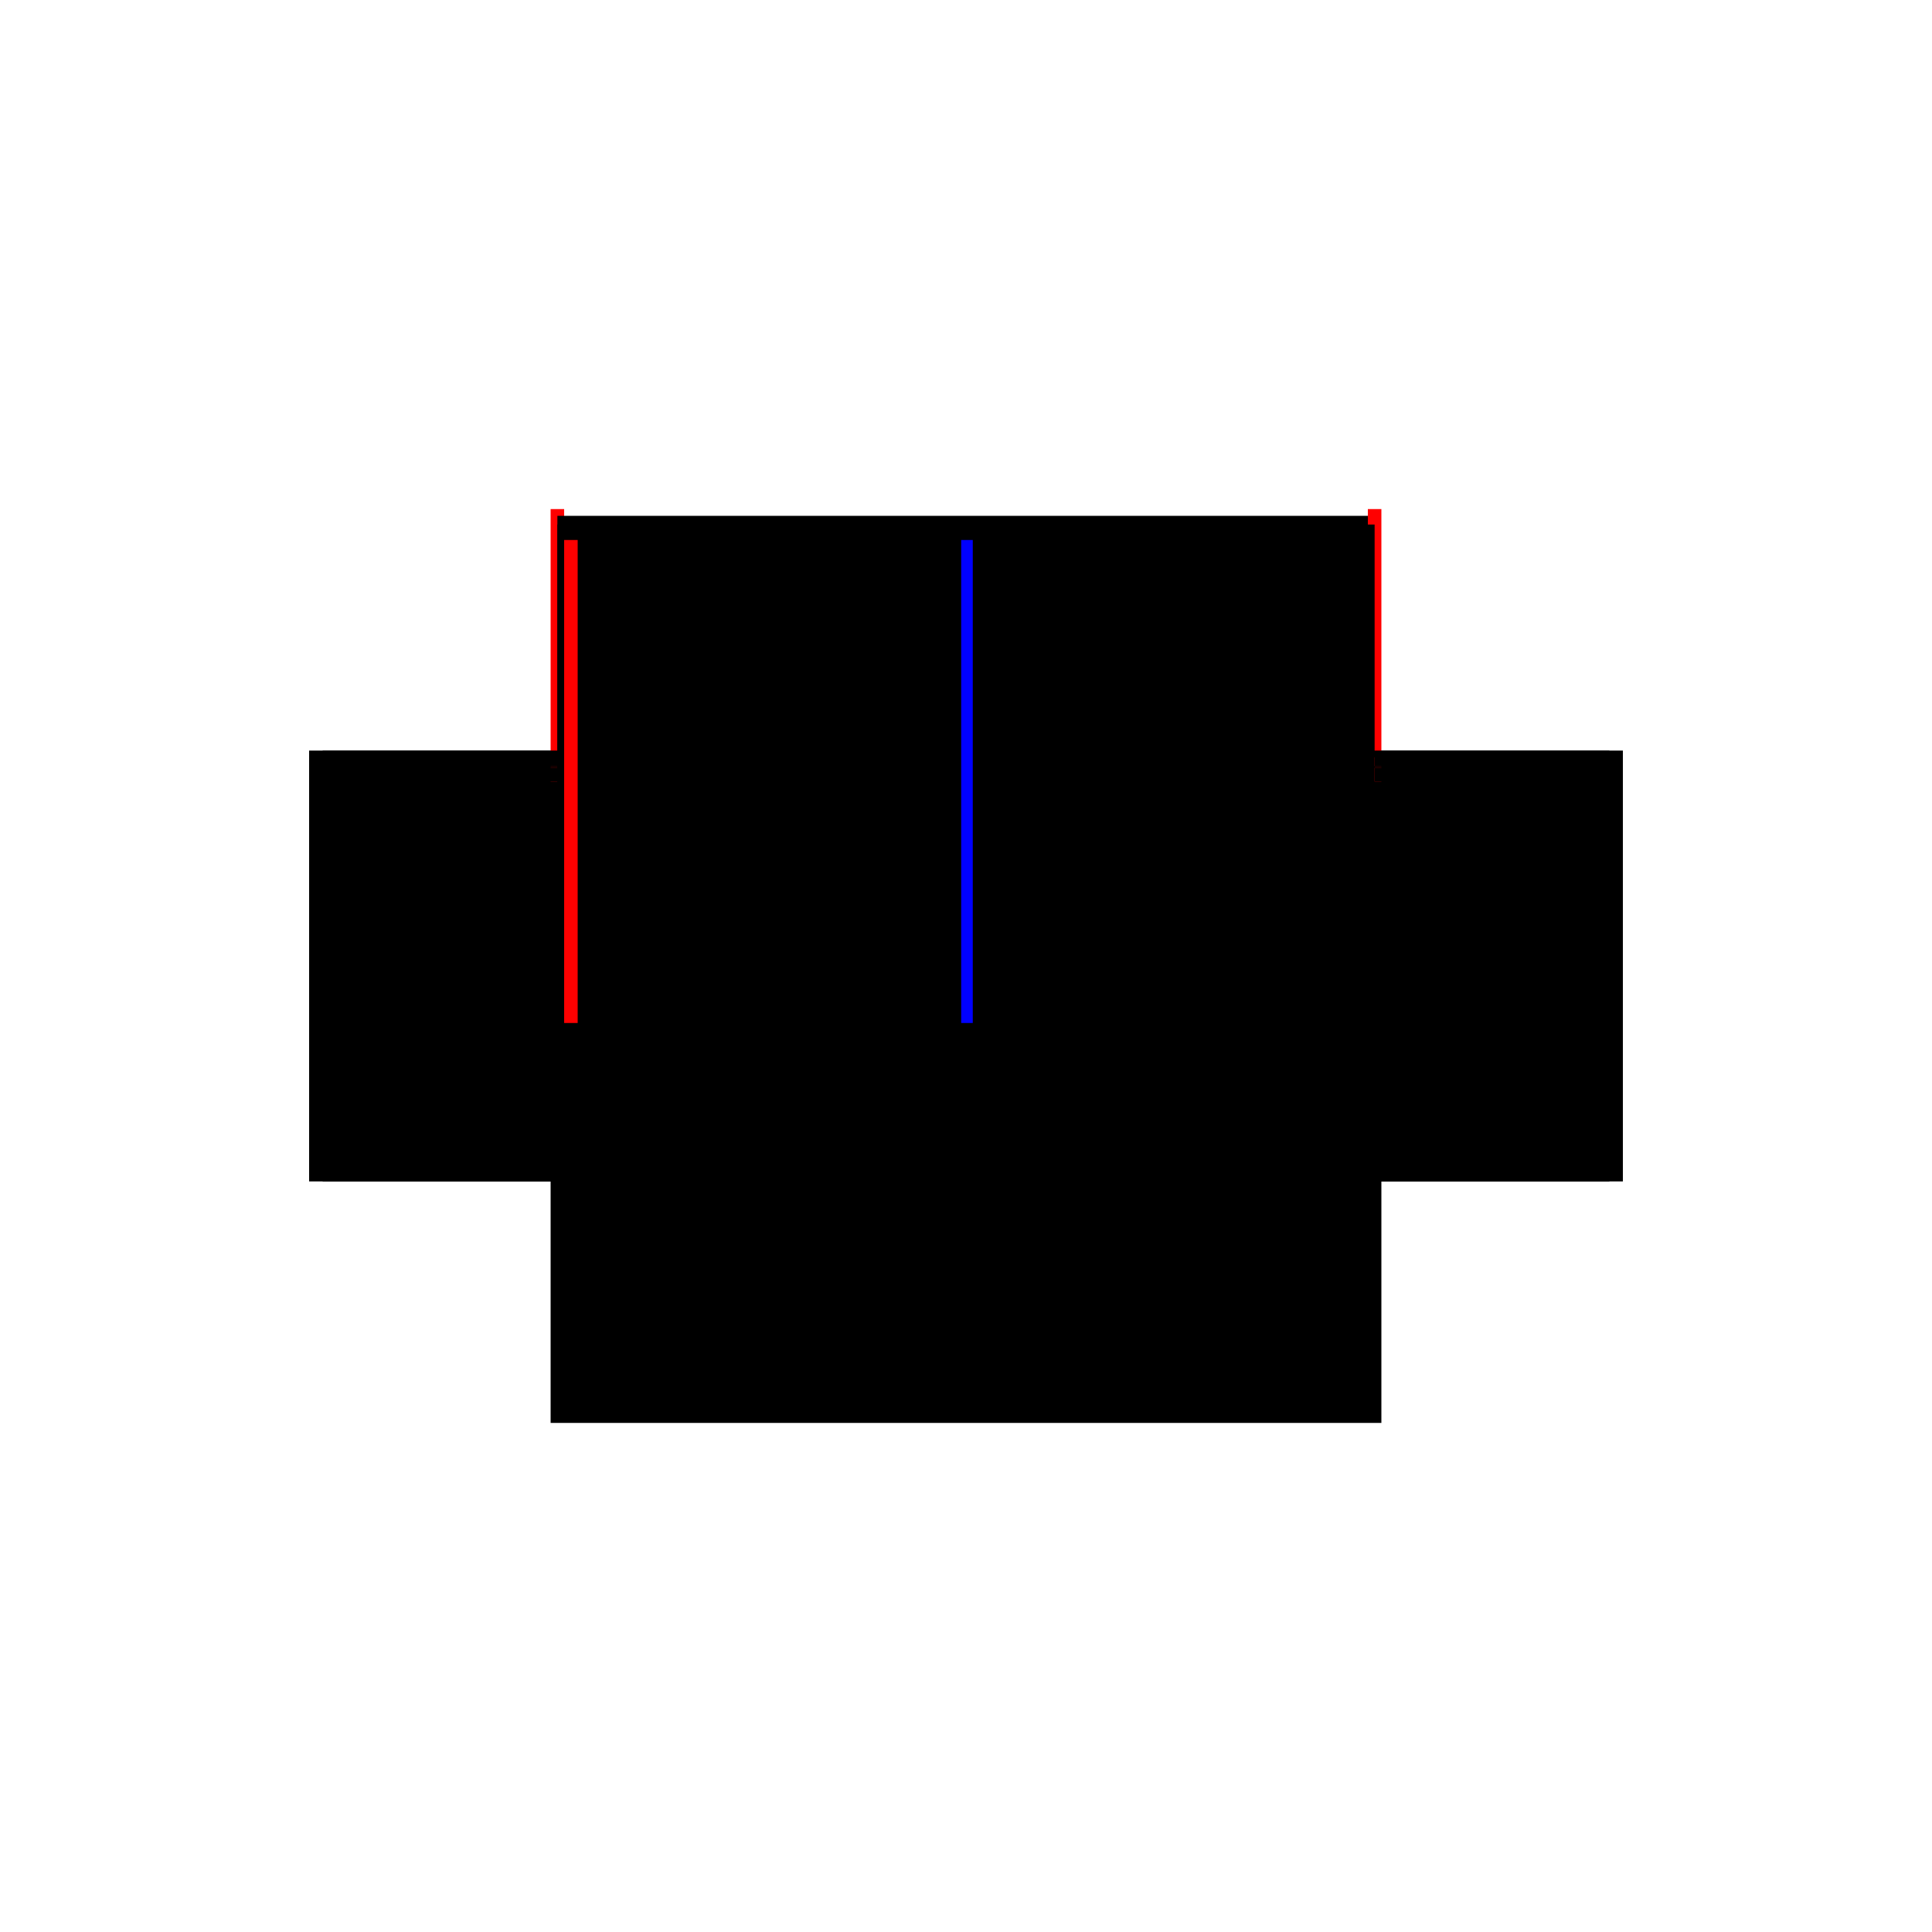 <?xml version="1.0" encoding="utf-8" ?>
<svg xmlns="http://www.w3.org/2000/svg" xmlns:ev="http://www.w3.org/2001/xml-events" xmlns:xlink="http://www.w3.org/1999/xlink" baseProfile="full" height="100%" version="1.1" viewBox="-1,-1,2,2" width="100%">
  <defs>
    <style type="text/css"><![CDATA[.vectorEffectClass {vector-effect: non-scaling-stroke;}]]></style>
  </defs>
  <line class="vectorEffectClass" fill="none" stroke="black" stroke-width="0.5" x1="-0.416" x2="0.416" y1="-0.216" y2="-0.216"/>
  <line class="vectorEffectClass" fill="none" stroke="black" stroke-width="0.5" x1="-0.416" x2="0.416" y1="0.223" y2="0.223"/>
  <line class="vectorEffectClass" fill="none" stroke="black" stroke-width="0.5" x1="-0.416" x2="0.416" y1="-0.207" y2="-0.207"/>
  <line class="vectorEffectClass" fill="none" stroke="black" stroke-width="0.5" x1="-0.43" x2="-0.43" y1="0.223" y2="-0.223"/>
  <line class="vectorEffectClass" fill="none" stroke="black" stroke-width="0.5" x1="0.43" x2="0.43" y1="0.223" y2="-0.223"/>
  <line class="vectorEffectClass" fill="none" stroke="black" stroke-width="0.5" x1="-0.416" x2="-0.416" y1="0.207" y2="-0.191"/>
  <line class="vectorEffectClass" fill="none" stroke="black" stroke-width="0.5" x1="0.416" x2="0.416" y1="0.207" y2="-0.191"/>
  <line class="vectorEffectClass" fill="none" stroke="black" stroke-width="0.5" x1="-0.43" x2="-0.416" y1="0.223" y2="0.223"/>
  <line class="vectorEffectClass" fill="none" stroke="red" stroke-width="0.5" x1="-0.43" x2="-0.416" y1="-0.223" y2="-0.223"/>
  <line class="vectorEffectClass" fill="none" stroke="black" stroke-width="0.5" x1="0.416" x2="0.43" y1="0.223" y2="0.223"/>
  <line class="vectorEffectClass" fill="none" stroke="red" stroke-width="0.5" x1="0.416" x2="0.43" y1="-0.223" y2="-0.223"/>
  <line class="vectorEffectClass" fill="none" stroke="black" stroke-width="0.5" x1="-0.416" x2="-0.416" y1="-0.191" y2="-0.205"/>
  <line class="vectorEffectClass" fill="none" stroke="black" stroke-width="0.5" x1="0.416" x2="0.416" y1="-0.191" y2="-0.205"/>
  <line class="vectorEffectClass" fill="none" stroke="black" stroke-width="0.5" x1="-0.423" x2="-0.423" y1="-0.207" y2="-0.216"/>
  <line class="vectorEffectClass" fill="none" stroke="black" stroke-width="0.5" x1="0.423" x2="0.423" y1="-0.207" y2="-0.216"/>
  <line class="vectorEffectClass" fill="none" stroke="black" stroke-width="0.5" x1="-0.416" x2="-0.416" y1="-0.207" y2="-0.216"/>
  <line class="vectorEffectClass" fill="none" stroke="black" stroke-width="0.5" x1="0.416" x2="0.416" y1="-0.207" y2="-0.216"/>
  <line class="vectorEffectClass" fill="none" stroke="black" stroke-width="0.5" x1="-0.416" x2="-0.416" y1="0.221" y2="0.213"/>
  <line class="vectorEffectClass" fill="none" stroke="black" stroke-width="0.5" x1="0.416" x2="0.416" y1="0.221" y2="0.213"/>
  <line class="vectorEffectClass" fill="none" stroke="black" stroke-width="0.5" x1="-0.423" x2="-0.416" y1="-0.216" y2="-0.216"/>
  <line class="vectorEffectClass" fill="none" stroke="black" stroke-width="0.5" x1="-0.423" x2="-0.416" y1="-0.207" y2="-0.207"/>
  <line class="vectorEffectClass" fill="none" stroke="red" stroke-width="0.5" x1="0.416" x2="0.423" y1="-0.216" y2="-0.216"/>
  <line class="vectorEffectClass" fill="none" stroke="black" stroke-width="0.5" x1="0.416" x2="0.423" y1="-0.207" y2="-0.207"/>
  <line class="vectorEffectClass" fill="none" stroke="black" stroke-width="0.5" x1="-0.416" x2="-0.416" y1="-0.216" y2="-0.223"/>
  <line class="vectorEffectClass" fill="none" stroke="black" stroke-width="0.5" x1="0.416" x2="0.416" y1="-0.216" y2="-0.223"/>
  <line class="vectorEffectClass" fill="none" stroke="black" stroke-width="0.5" x1="-0.416" x2="-0.416" y1="0.213" y2="0.207"/>
  <line class="vectorEffectClass" fill="none" stroke="black" stroke-width="0.5" x1="0.416" x2="0.416" y1="0.213" y2="0.207"/>
  <line class="vectorEffectClass" fill="none" stroke="black" stroke-width="0.5" x1="-0.416" x2="-0.416" y1="0.223" y2="0.221"/>
  <line class="vectorEffectClass" fill="none" stroke="black" stroke-width="0.5" x1="-0.416" x2="-0.416" y1="-0.205" y2="-0.207"/>
  <line class="vectorEffectClass" fill="none" stroke="black" stroke-width="0.5" x1="0.416" x2="0.416" y1="0.223" y2="0.221"/>
  <line class="vectorEffectClass" fill="none" stroke="black" stroke-width="0.5" x1="0.416" x2="0.416" y1="-0.205" y2="-0.207"/>
  <line class="vectorEffectClass" fill="none" stroke="black" stroke-dasharray="5.0 5.0" stroke-width="0.5" x1="-0.416" x2="0.416" y1="0.221" y2="0.221"/>
  <line class="vectorEffectClass" fill="none" stroke="black" stroke-dasharray="5.0 5.0" stroke-width="0.5" x1="-0.416" x2="0.416" y1="-0.205" y2="-0.205"/>
  <line class="vectorEffectClass" fill="none" stroke="black" stroke-dasharray="5.0 5.0" stroke-width="0.5" x1="-0.416" x2="0.416" y1="0.213" y2="0.213"/>
  <line class="vectorEffectClass" fill="none" stroke="black" stroke-dasharray="5.0 5.0" stroke-width="0.5" x1="-0.402" x2="-0.402" y1="0.207" y2="-0.191"/>
  <line class="vectorEffectClass" fill="none" stroke="black" stroke-dasharray="5.0 5.0" stroke-width="0.5" x1="-0.007" x2="-0.007" y1="0.207" y2="-0.191"/>
  <line class="vectorEffectClass" fill="none" stroke="black" stroke-dasharray="5.0 5.0" stroke-width="0.5" x1="0.007" x2="0.007" y1="0.207" y2="-0.191"/>
  <line class="vectorEffectClass" fill="none" stroke="black" stroke-dasharray="5.0 5.0" stroke-width="0.5" x1="0.402" x2="0.402" y1="0.207" y2="-0.191"/>
  <line class="vectorEffectClass" fill="none" stroke="black" stroke-dasharray="5.0 5.0" stroke-width="0.5" x1="-0.402" x2="-0.007" y1="0.207" y2="0.207"/>
  <line class="vectorEffectClass" fill="none" stroke="black" stroke-dasharray="5.0 5.0" stroke-width="0.5" x1="0.007" x2="0.402" y1="0.207" y2="0.207"/>
  <line class="vectorEffectClass" fill="none" stroke="black" stroke-dasharray="5.0 5.0" stroke-width="0.5" x1="-0.402" x2="-0.007" y1="-0.191" y2="-0.191"/>
  <line class="vectorEffectClass" fill="none" stroke="black" stroke-dasharray="5.0 5.0" stroke-width="0.5" x1="0.007" x2="0.402" y1="-0.191" y2="-0.191"/>
  <line class="vectorEffectClass" fill="none" stroke="black" stroke-dasharray="5.0 5.0" stroke-width="0.5" x1="-0.007" x2="0.007" y1="0.207" y2="0.207"/>
  <line class="vectorEffectClass" fill="none" stroke="blue" stroke-dasharray="5.0 5.0" stroke-width="0.5" x1="-0.005" x2="0.007" y1="-0.191" y2="-0.191"/>
  <line class="vectorEffectClass" fill="none" stroke="black" stroke-dasharray="5.0 5.0" stroke-width="0.5" x1="-0.416" x2="-0.402" y1="0.207" y2="0.207"/>
  <line class="vectorEffectClass" fill="none" stroke="black" stroke-dasharray="5.0 5.0" stroke-width="0.5" x1="0.402" x2="0.416" y1="0.207" y2="0.207"/>
  <line class="vectorEffectClass" fill="none" stroke="red" stroke-dasharray="5.0 5.0" stroke-width="0.5" x1="-0.416" x2="-0.402" y1="-0.191" y2="-0.191"/>
  <line class="vectorEffectClass" fill="none" stroke="black" stroke-dasharray="5.0 5.0" stroke-width="0.5" x1="0.402" x2="0.416" y1="-0.191" y2="-0.191"/>
</svg>
